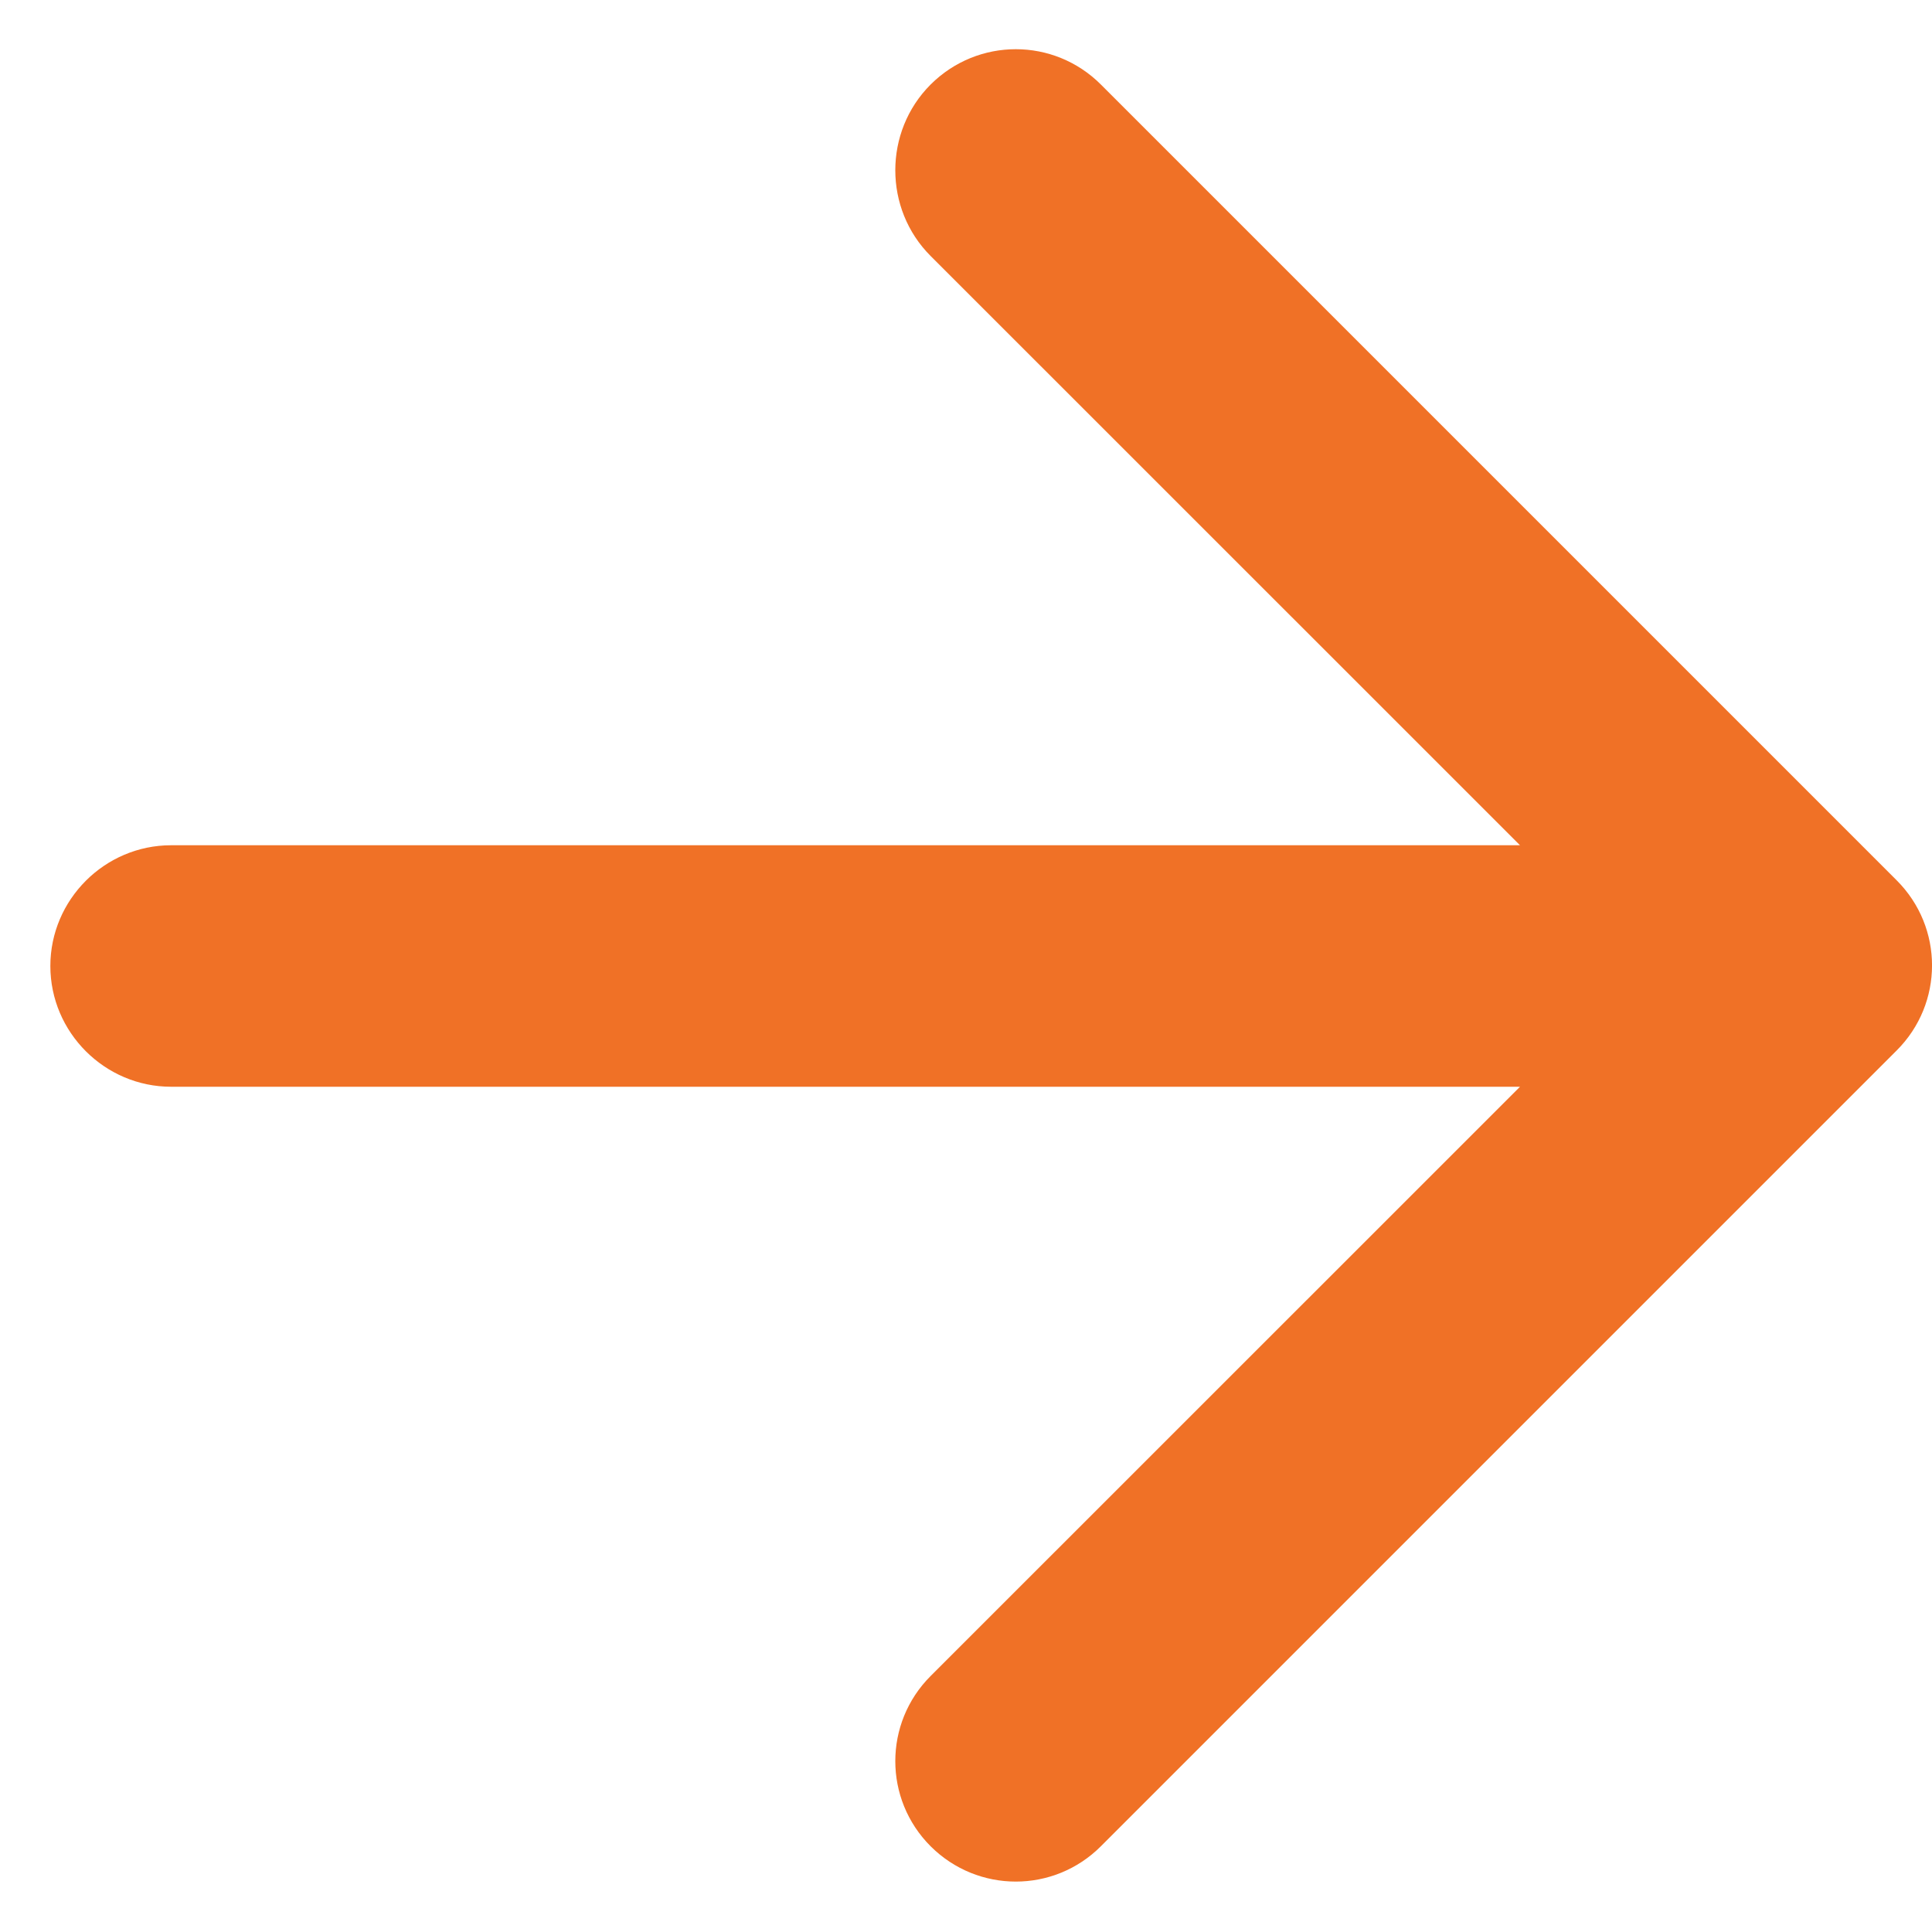 <svg width="16" height="16" viewBox="0 0 16 16" fill="none" xmlns="http://www.w3.org/2000/svg">
    <path d="M1.417 7H12.588L7.707 2.12C7.317 1.73 7.317 1.09 7.707 0.7C8.098 0.31 8.727 0.31 9.117 0.7L15.707 7.29C16.098 7.68 16.098 8.31 15.707 8.7L9.117 15.29C8.727 15.68 8.098 15.68 7.707 15.29C7.317 14.9 7.317 14.27 7.707 13.88L12.588 9H1.417C0.868 9 0.417 8.55 0.417 8C0.417 7.45 0.868 7 1.417 7Z" fill="#F07126"/>
    </svg>
